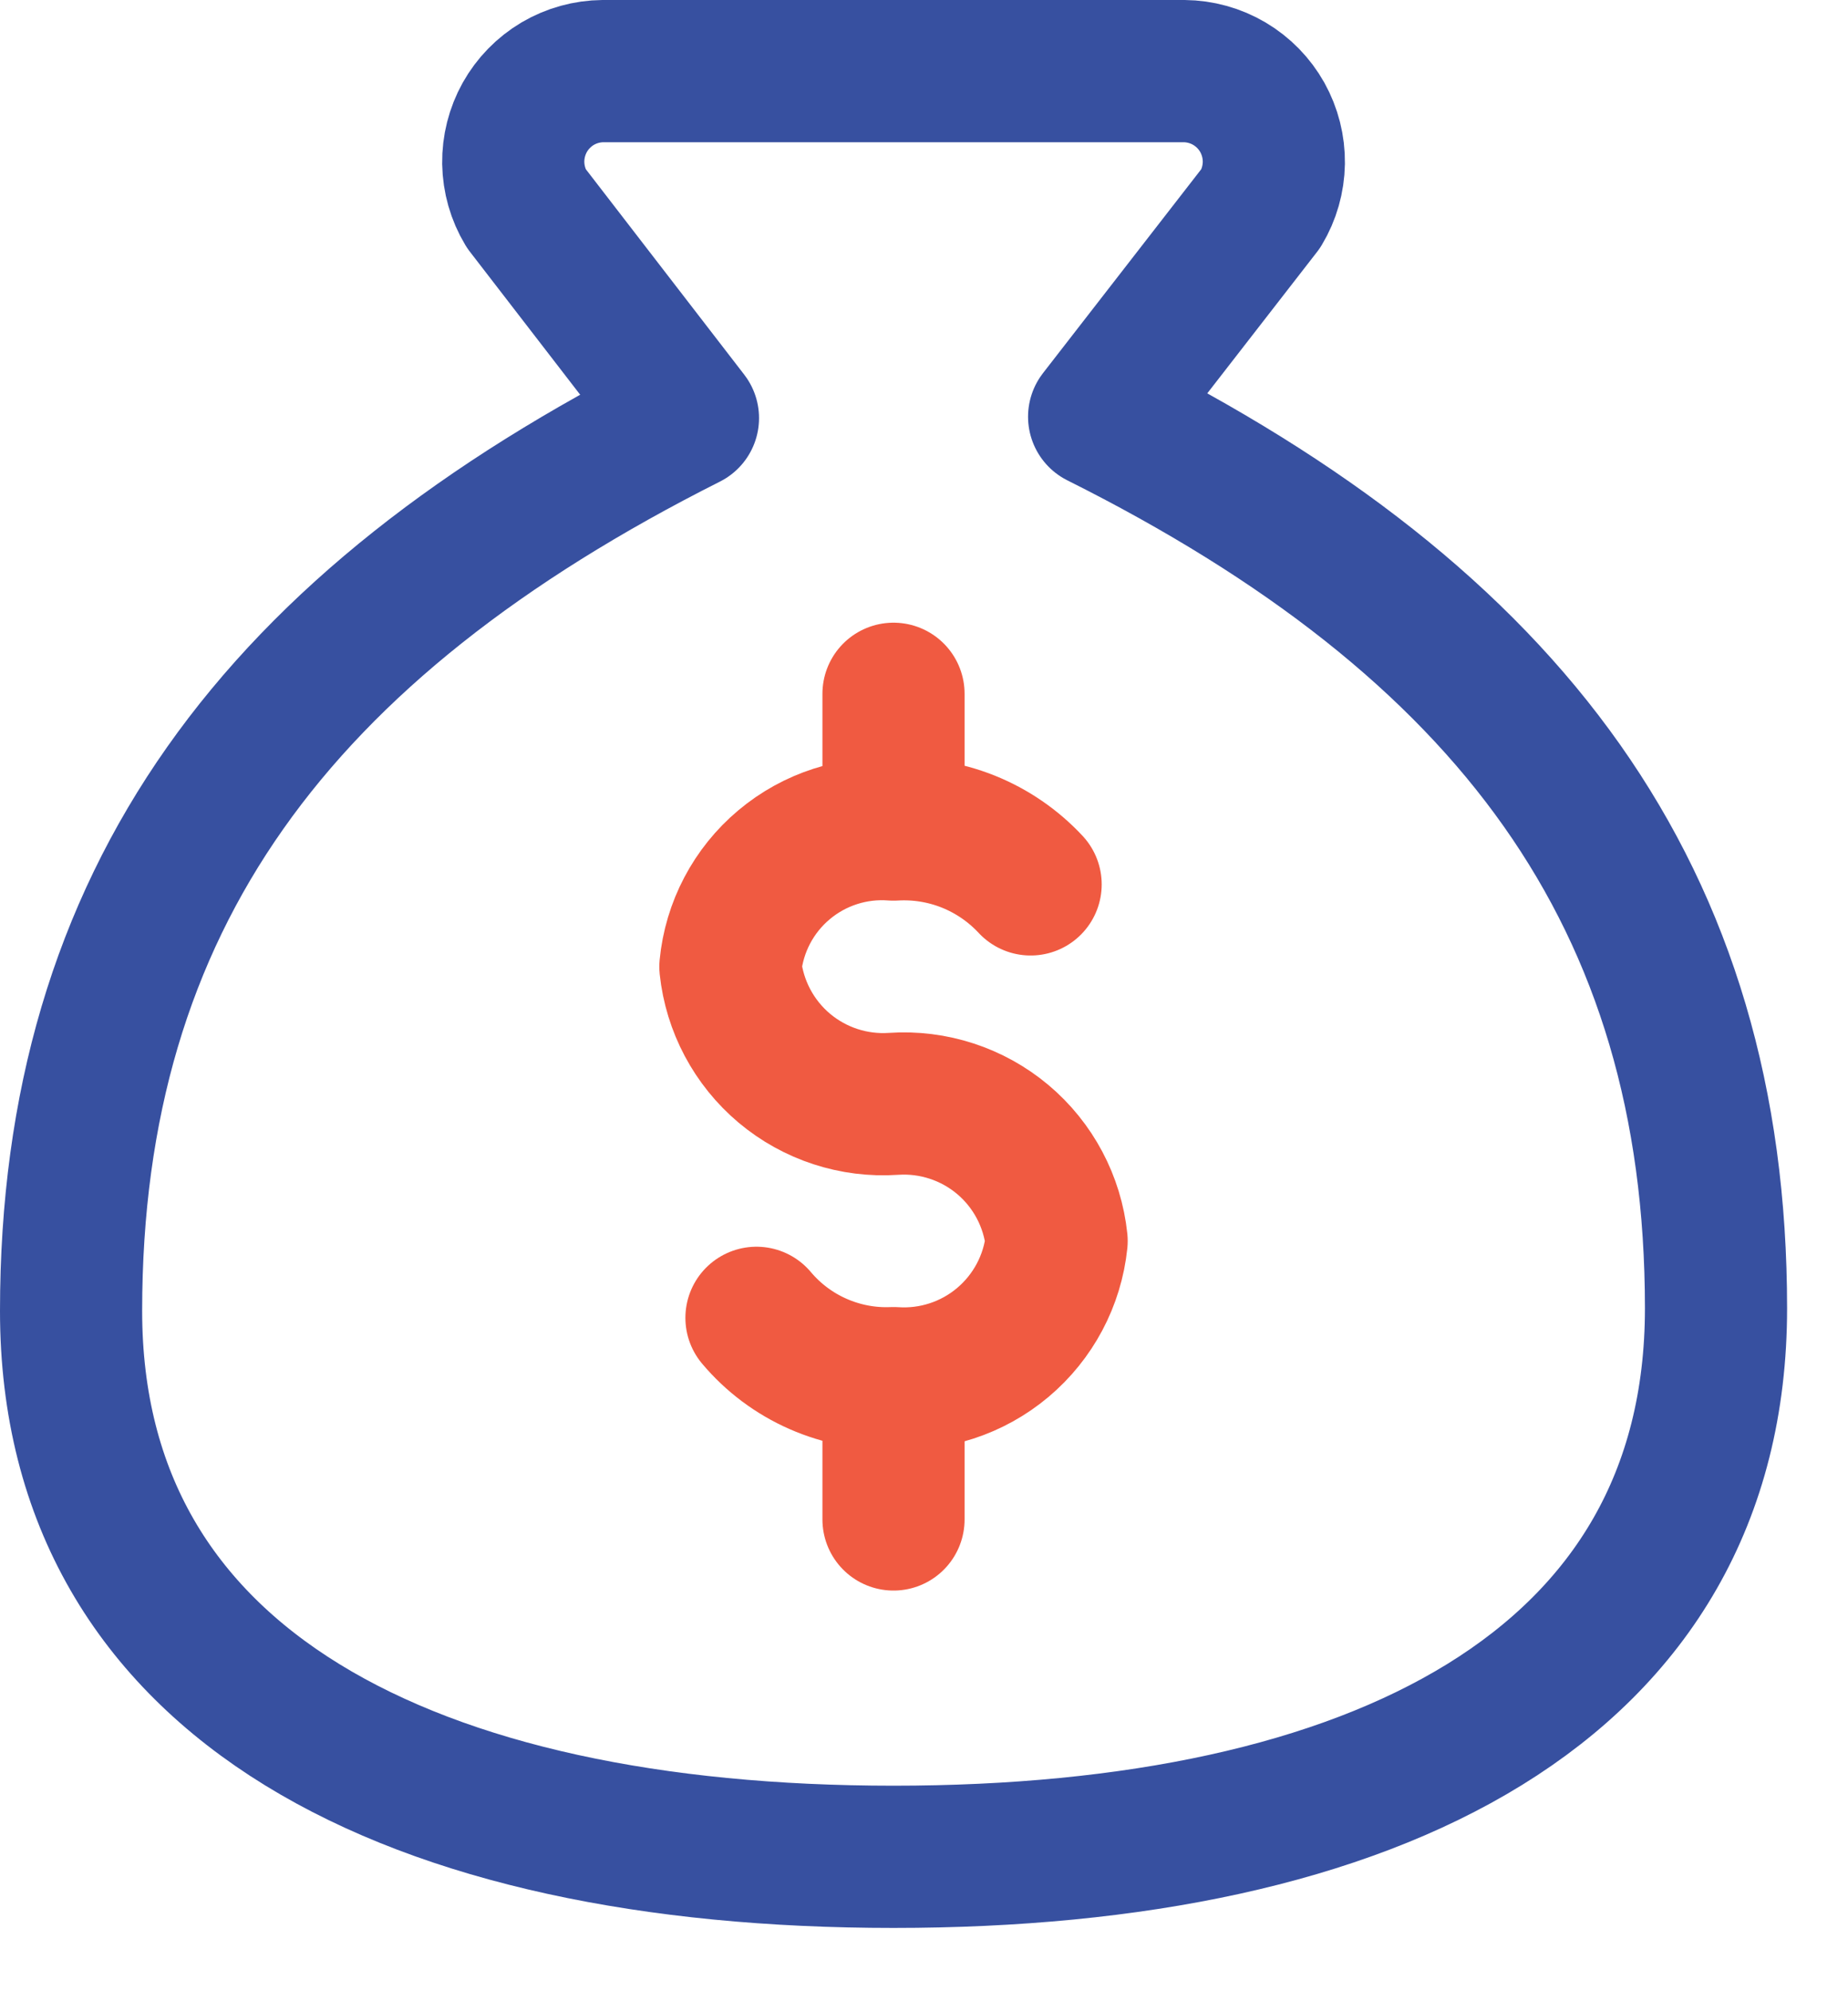 <svg width="26" height="28" viewBox="0 0 26 28" fill="none" xmlns="http://www.w3.org/2000/svg">
<path d="M12.571 19.418V21.366" stroke="#F05A41" stroke-width="2" stroke-linecap="round" stroke-linejoin="round"/>
<path d="M12.571 9.756V11.569" stroke="#F05A41" stroke-width="2" stroke-linecap="round" stroke-linejoin="round"/>
<path d="M12.571 26.11C19.321 26.11 24.143 23.719 24.143 18.396C24.143 12.61 21.25 8.753 15.464 5.86L17.74 2.929C17.856 2.736 17.918 2.517 17.922 2.292C17.925 2.068 17.869 1.847 17.76 1.651C17.65 1.455 17.491 1.292 17.297 1.177C17.104 1.063 16.884 1.002 16.66 1H8.483C8.258 1.002 8.039 1.063 7.845 1.177C7.652 1.292 7.493 1.455 7.383 1.651C7.274 1.847 7.218 2.068 7.221 2.292C7.225 2.517 7.287 2.736 7.403 2.929L9.679 5.879C3.893 8.791 1 12.649 1 18.434C1 23.719 5.821 26.11 12.571 26.11Z" stroke="#3750A0" stroke-width="2" stroke-linecap="round" stroke-linejoin="round"/>
<path d="M10.643 18.531C10.878 18.81 11.174 19.032 11.509 19.179C11.843 19.326 12.207 19.395 12.571 19.379C13.129 19.417 13.68 19.238 14.108 18.878C14.536 18.518 14.808 18.007 14.866 17.451C14.808 16.895 14.536 16.383 14.108 16.023C13.68 15.664 13.129 15.484 12.571 15.522C12.014 15.56 11.463 15.38 11.035 15.021C10.607 14.661 10.335 14.149 10.276 13.594C10.33 13.036 10.601 12.521 11.03 12.161C11.459 11.8 12.013 11.622 12.571 11.665C12.93 11.643 13.289 11.701 13.622 11.834C13.956 11.968 14.255 12.173 14.5 12.436" stroke="#F05A41" stroke-width="2" stroke-linecap="round" stroke-linejoin="round"/>
</svg>
